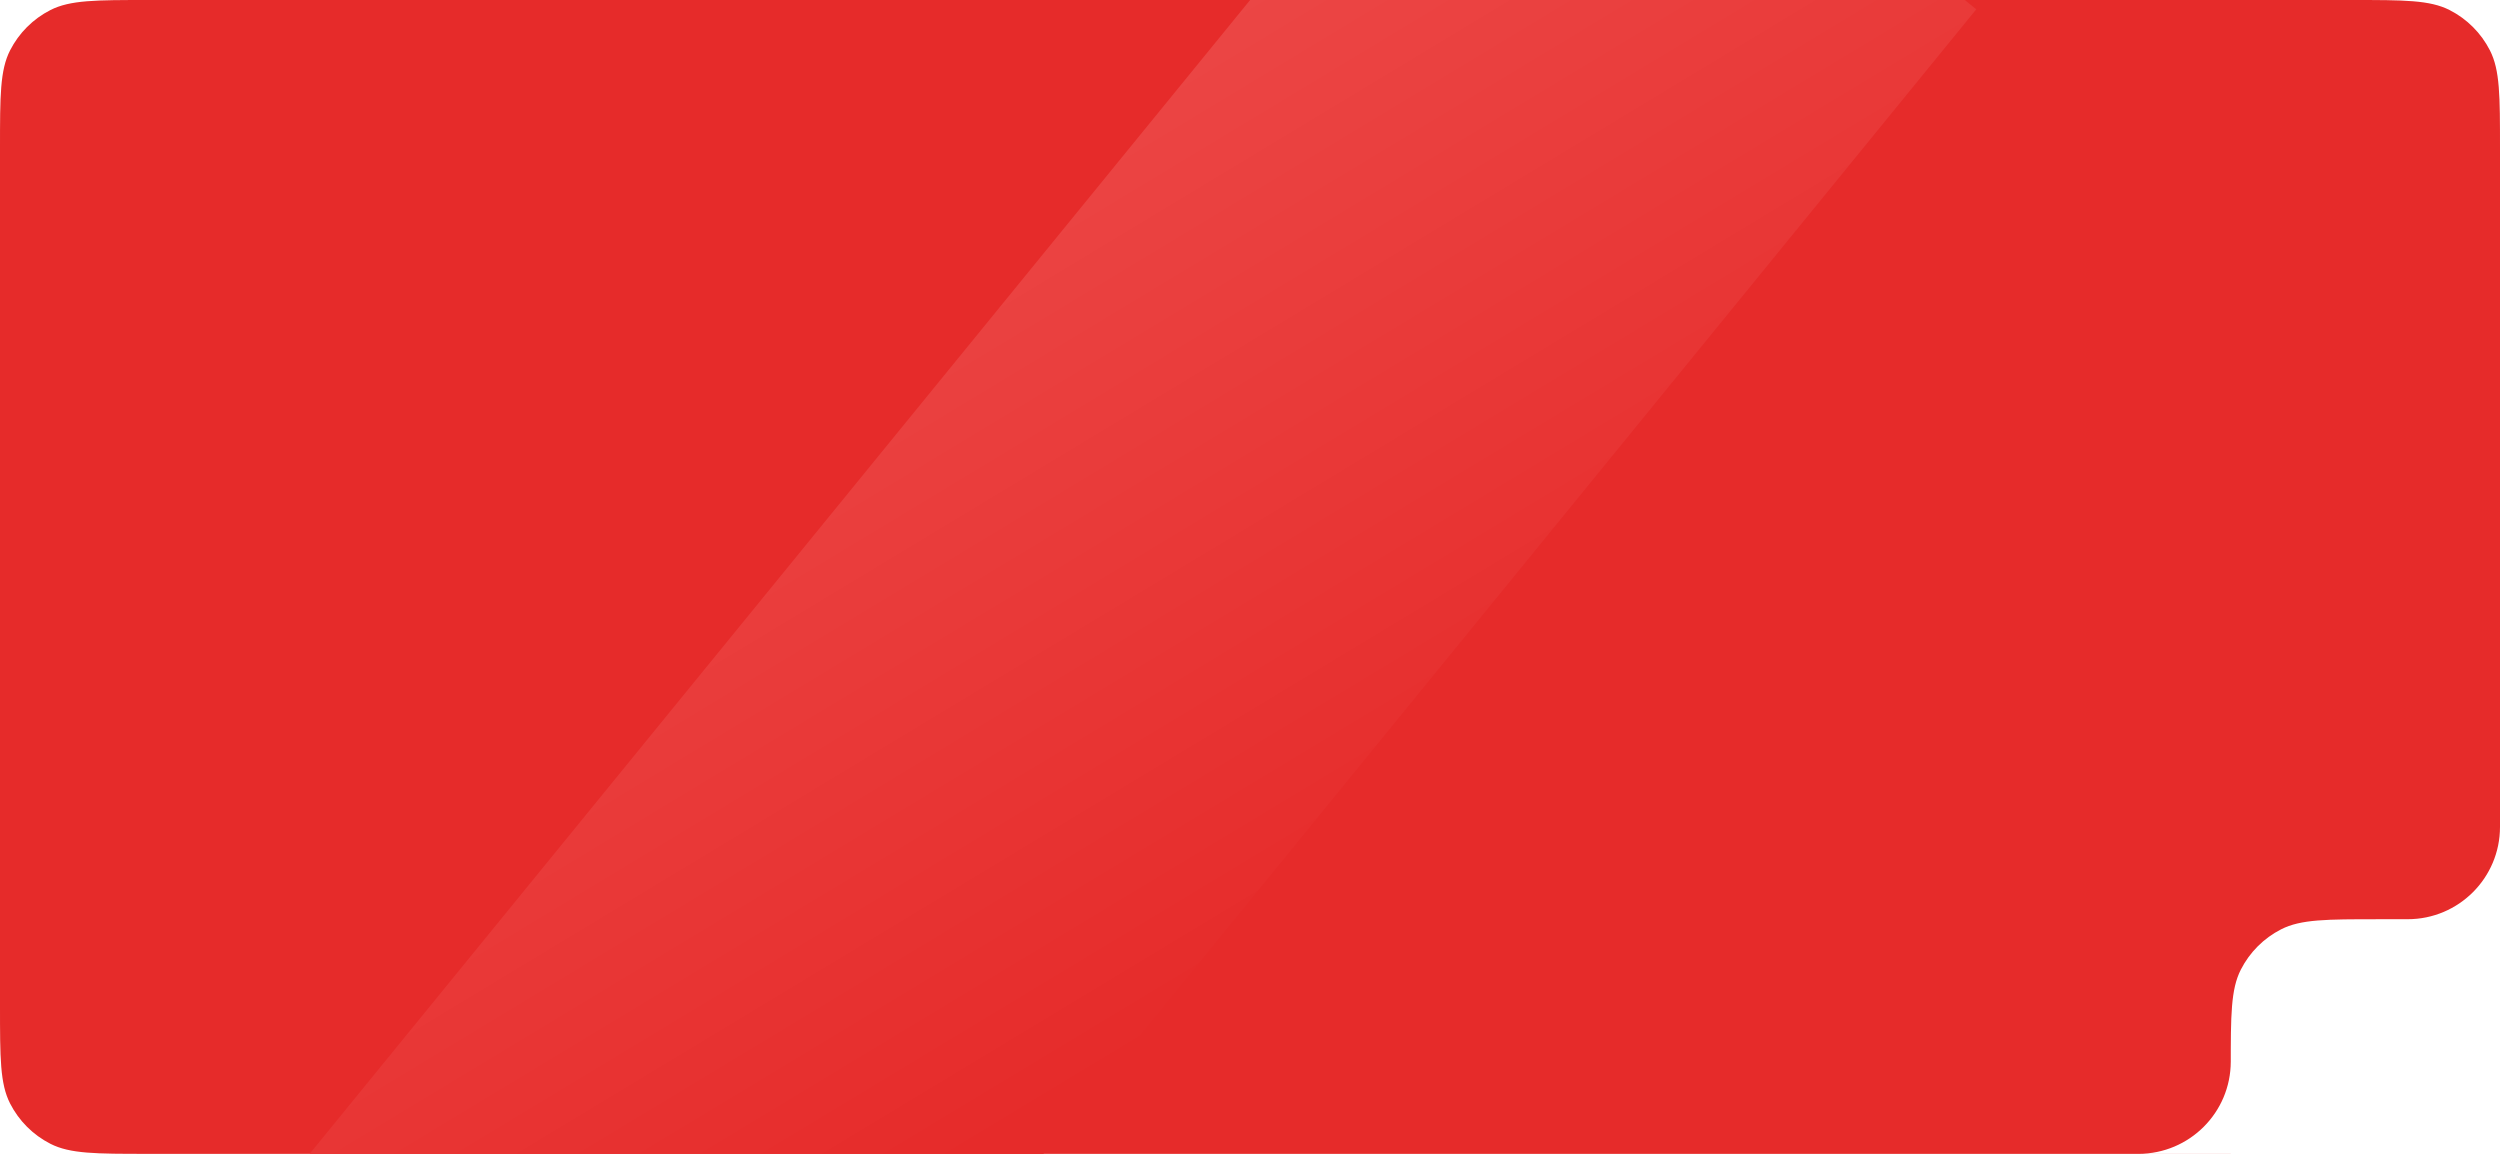 <svg width="650" height="300" viewBox="0 0 650 300" fill="none" xmlns="http://www.w3.org/2000/svg">
<g clip-path="url(#clip0_977_6992)">
<path fill-rule="evenodd" clip-rule="evenodd" d="M2.616 13.104C0 18.238 0 24.959 0 38.4V261.6C0 275.041 0 281.762 2.616 286.896C4.917 291.412 8.588 295.083 13.104 297.384C18.238 300 24.959 300 38.4 300H580V277.4C580 263.959 580 257.238 582.616 252.104C584.917 247.588 588.588 243.917 593.104 241.616C598.238 239 604.959 239 618.4 239H650V38.4C650 24.959 650 18.238 647.384 13.104C645.083 8.588 641.412 4.917 636.896 2.616C631.762 0 625.041 0 611.6 0H38.4C24.959 0 18.238 0 13.104 2.616C8.588 4.917 4.917 8.588 2.616 13.104ZM626 238.994H650V215C649.997 228.252 639.253 238.994 626 238.994ZM556 299.994H580V276C579.997 289.252 569.253 299.994 556 299.994Z" fill="#E62B2A"/>
<rect x="399.205" y="-91" width="147.874" height="506.817" transform="rotate(39.183 399.205 -91)" fill="url(#paint0_linear_977_6992)"/>
</g>
<defs>
<linearGradient id="paint0_linear_977_6992" x1="412.878" y1="-91" x2="680.533" y2="4.812" gradientUnits="userSpaceOnUse">
<stop stop-color="#EC4948"/>
<stop offset="0.867" stop-color="#E62B2A"/>
</linearGradient>
<clipPath id="clip0_977_6992">
<rect width="650" height="300" fill="white"/>
</clipPath>
</defs>
</svg>
